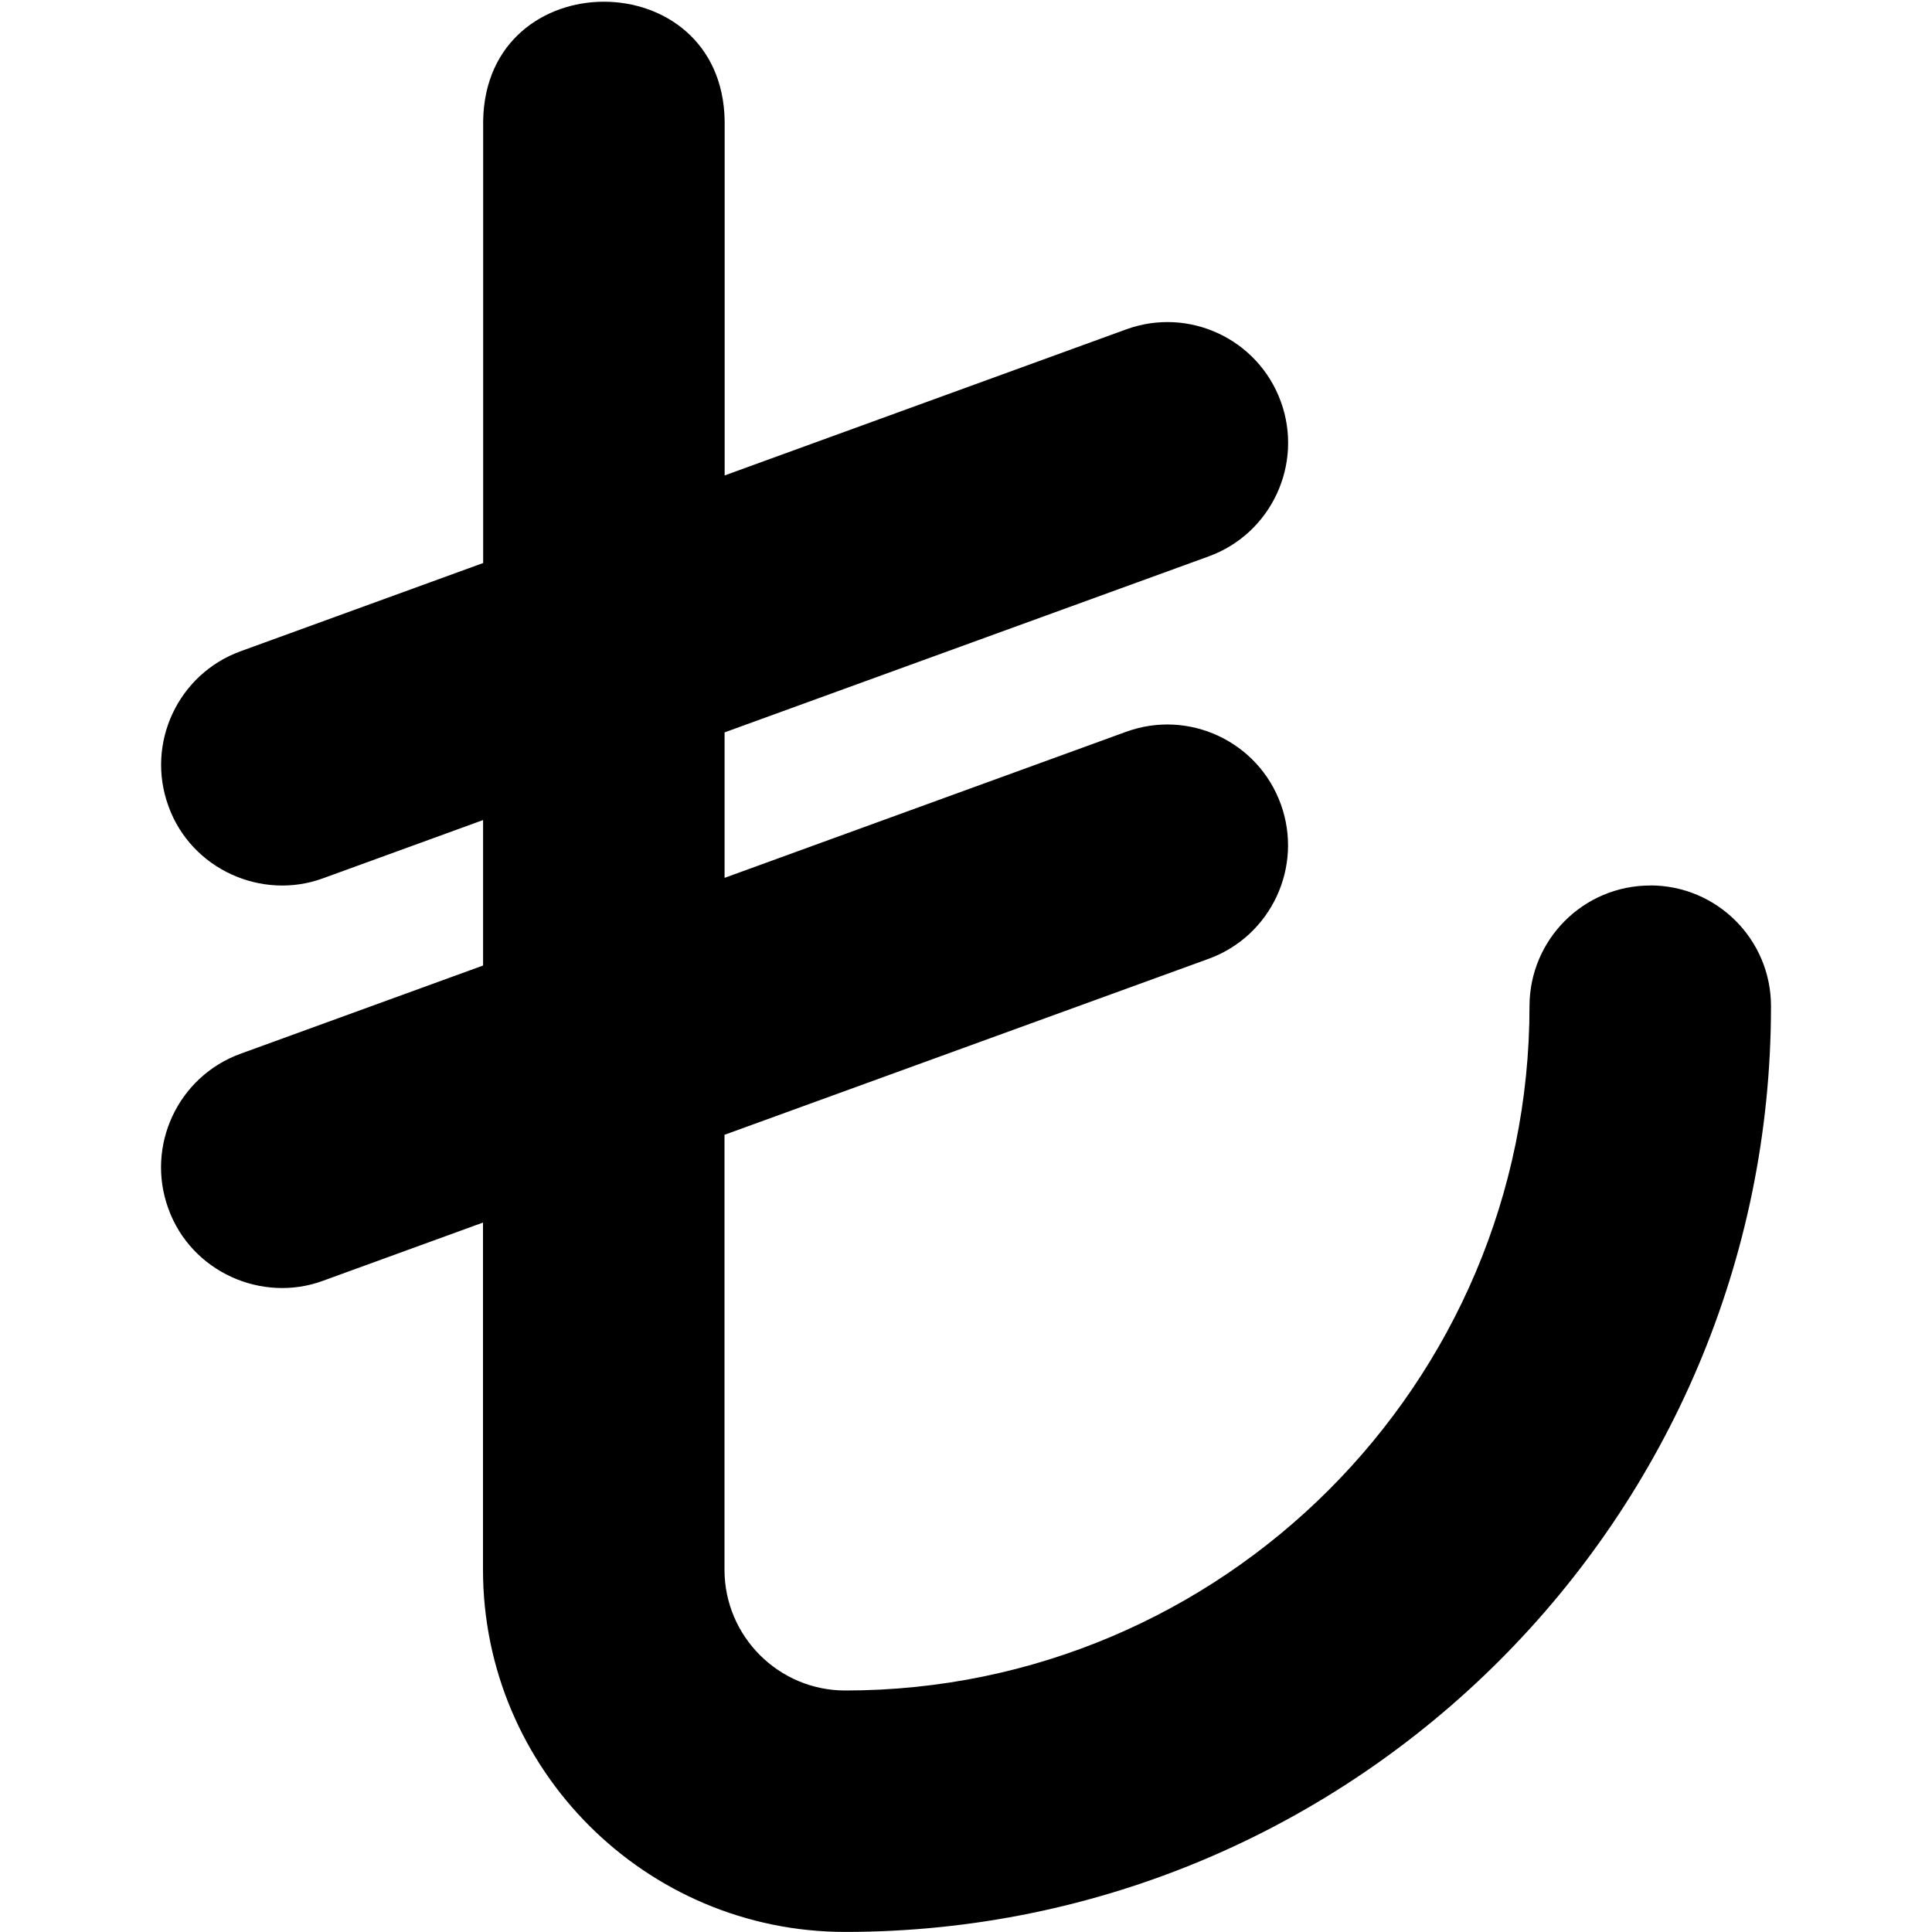 <?xml version="1.0" encoding="UTF-8"?>
<svg xmlns="http://www.w3.org/2000/svg" id="Layer_1" data-name="Layer 1" viewBox="0 0 24 24" width="512" height="512"><path d="M20.5,11c-.829,0-1.5,.672-1.5,1.5,0,4.687-3.813,8.5-8.5,8.5-.827,0-1.5-.673-1.5-1.5v-5.403l6.013-2.186c.778-.283,1.18-1.145,.897-1.923-.283-.779-1.144-1.181-1.922-.897l-4.987,1.814v-1.807l6.013-2.186c.778-.283,1.18-1.145,.897-1.923-.283-.779-1.144-1.181-1.922-.897l-4.987,1.814V1.5c-.034-1.972-2.967-1.971-3,0V6.994l-3.013,1.096c-.778,.283-1.18,1.145-.897,1.923,.282,.787,1.164,1.177,1.922,.897l1.987-.723v1.807l-3.013,1.096c-.778,.283-1.18,1.145-.897,1.923,.282,.787,1.164,1.177,1.922,.897l1.987-.723v4.312c0,2.481,2.019,4.5,4.5,4.5,6.341,0,11.5-5.159,11.5-11.5,0-.828-.671-1.5-1.5-1.5Z"/></svg>
